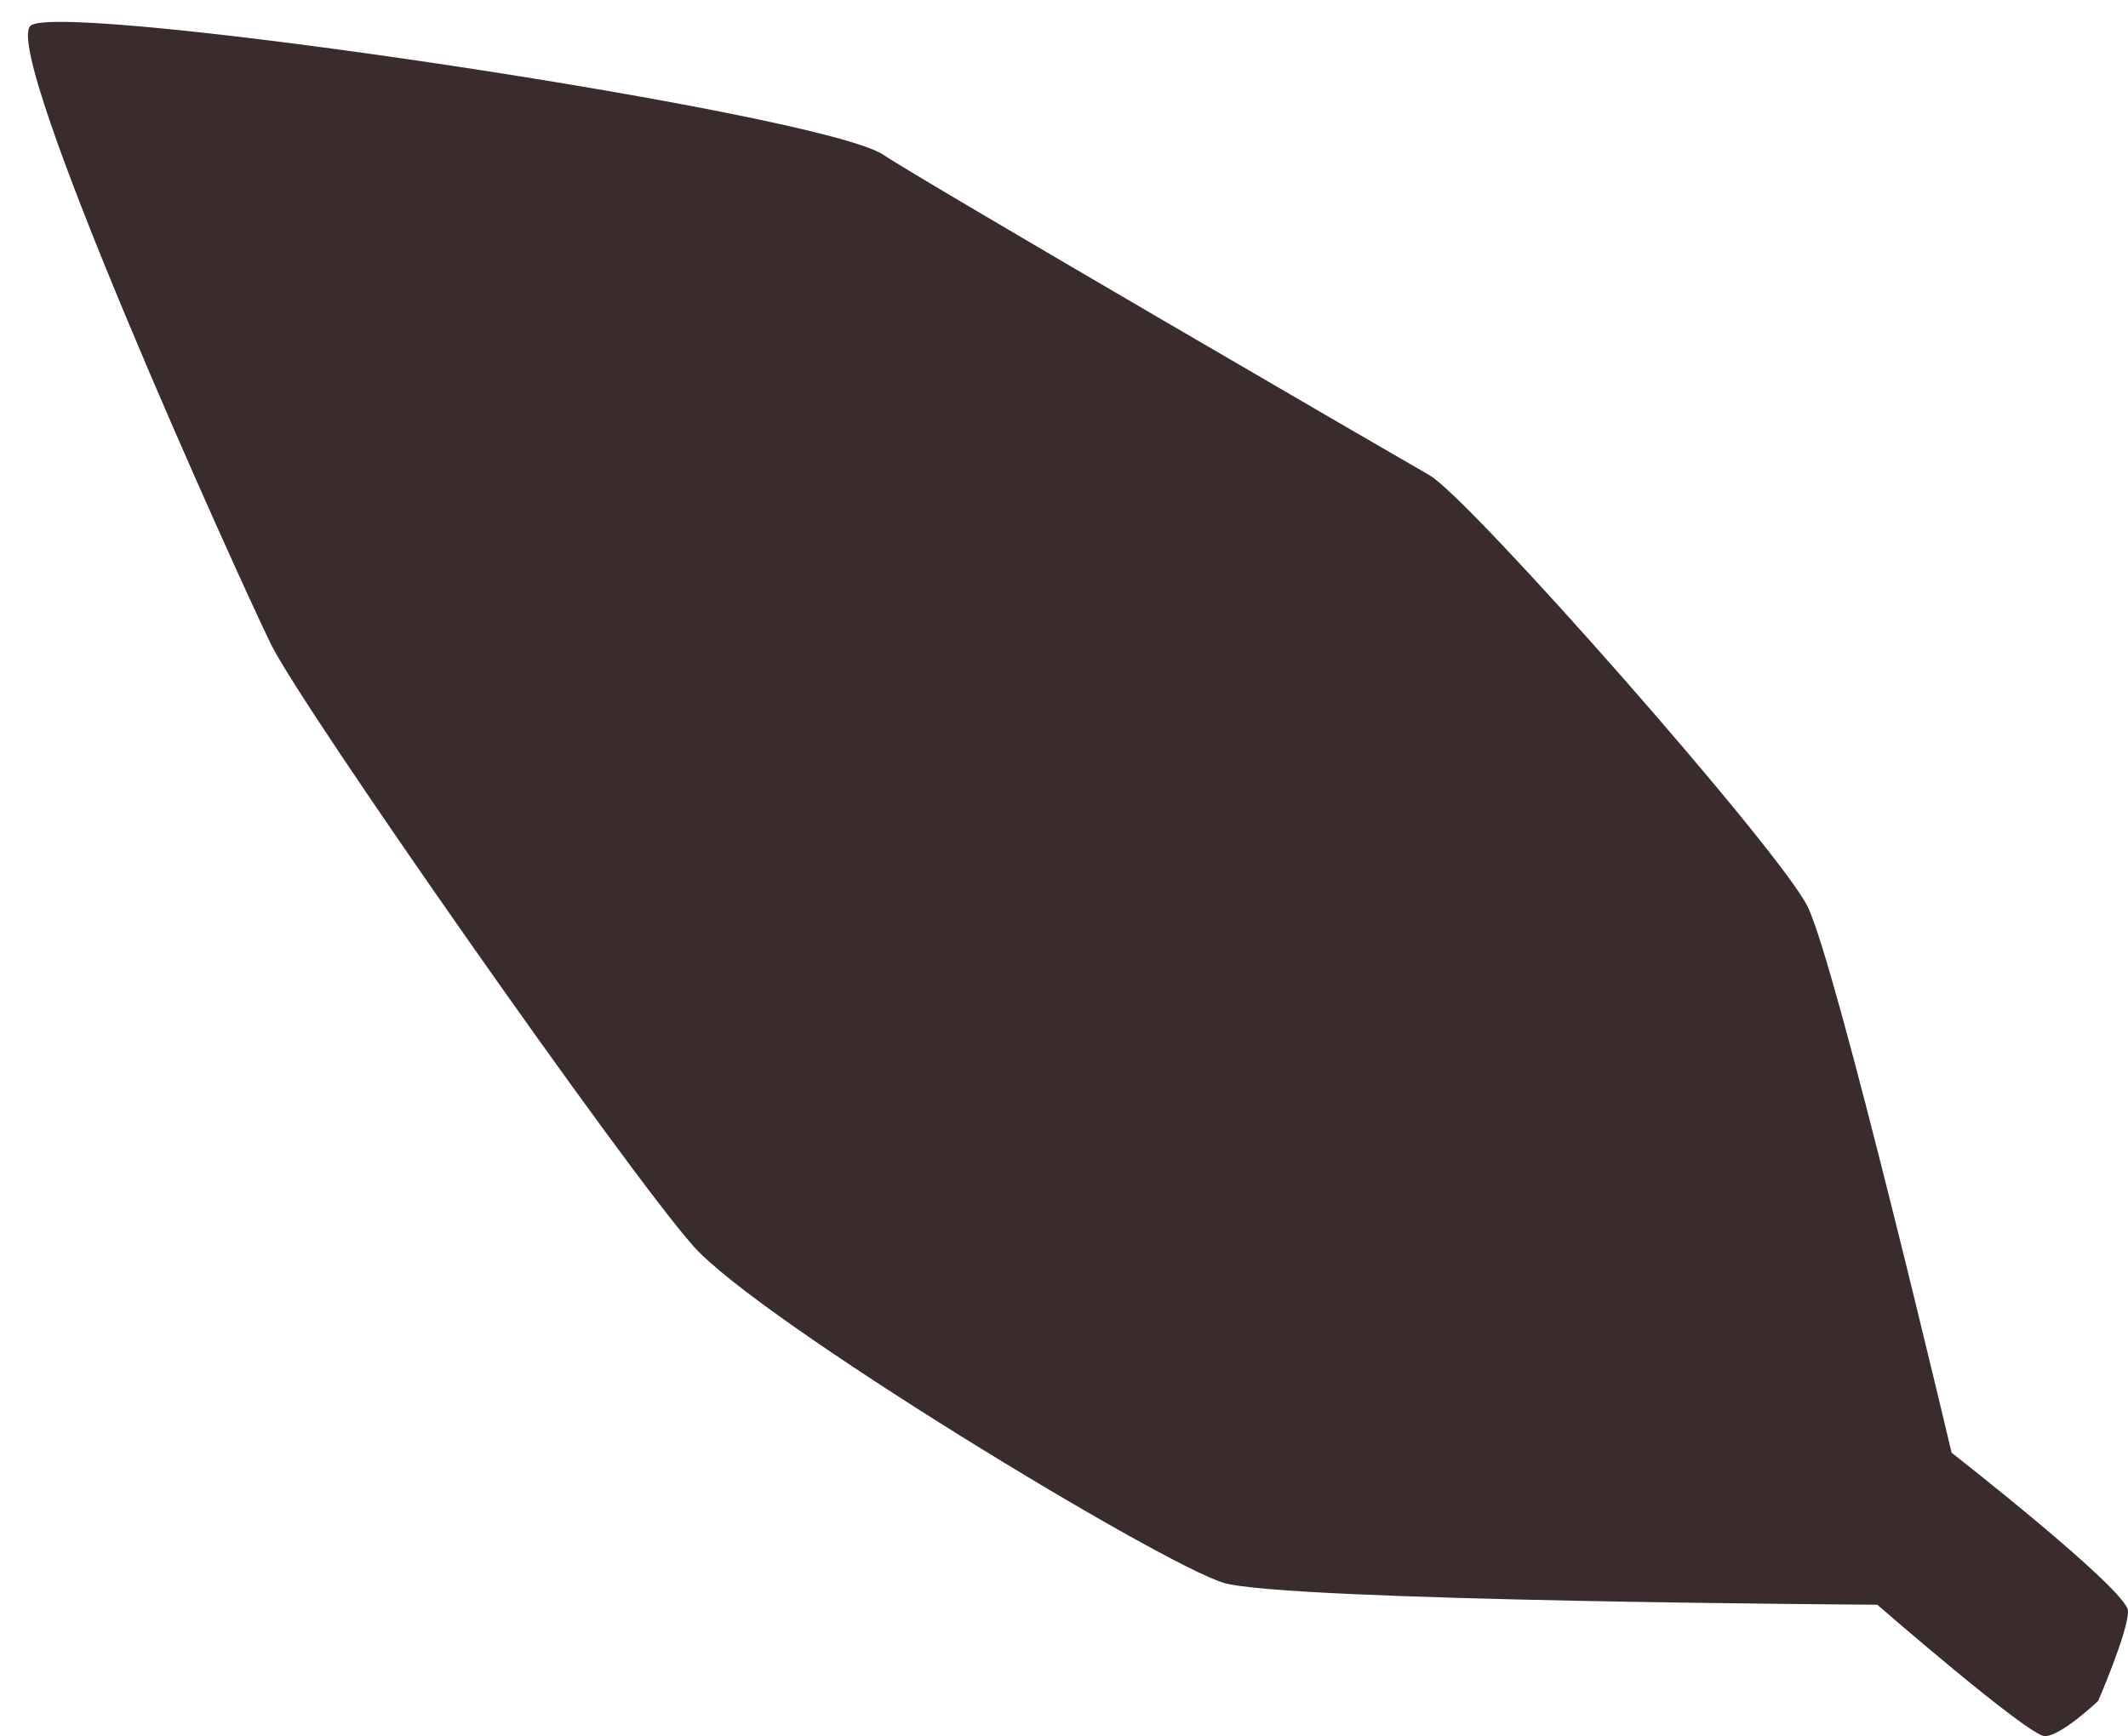 <?xml version="1.0" encoding="UTF-8" standalone="no"?><svg xmlns="http://www.w3.org/2000/svg" xmlns:xlink="http://www.w3.org/1999/xlink" fill="#000000" height="413.5" preserveAspectRatio="xMidYMid meet" version="1" viewBox="-6.7 -5.2 506.7 413.5" width="506.7" zoomAndPan="magnify"><g id="change1_1"><path d="M500,378.5c0-4.9-42-37.7-42-37.7,0,0-27.5-116.4-34.3-130.1s-80.4-97.2-90-102.7S211.4,37,203.7,31.7C188.8,21.6,8-5.2,.6,.9-6.7,7,50.2,132.7,57.8,148.2c7.6,15.5,84.8,125.7,100.7,143.5,15.9,17.8,111.2,75.6,126.2,80.1,14.9,4.4,155.6,5.2,155.6,5.2,0,0,36,31.3,39.9,31.3s12.7-8.4,12.7-8.4c0,0,7.1-16.4,7.1-21.3Z" fill="#3a2b2d"/></g></svg>